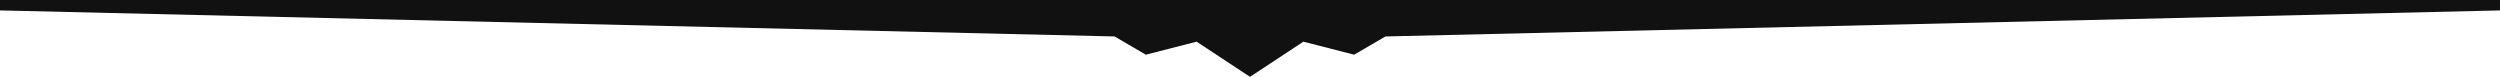 <?xml version="1.0" encoding="utf-8"?>
<!-- Generator: Adobe Illustrator 24.1.2, SVG Export Plug-In . SVG Version: 6.00 Build 0)  -->
<svg version="1.1" id="Layer_1" xmlns="http://www.w3.org/2000/svg" xmlns:xlink="http://www.w3.org/1999/xlink" x="0px" y="0px"
	 viewBox="0 0 1920 59" style="enable-background:new 0 0 1920 59;" fill='#111' xml:space="preserve">
<polygon  points="1920,0 1920,8 1064,28 1040,42 1001,32 960,59 919,32 880,42 856,28 0,8 0,0 "/>
</svg>
